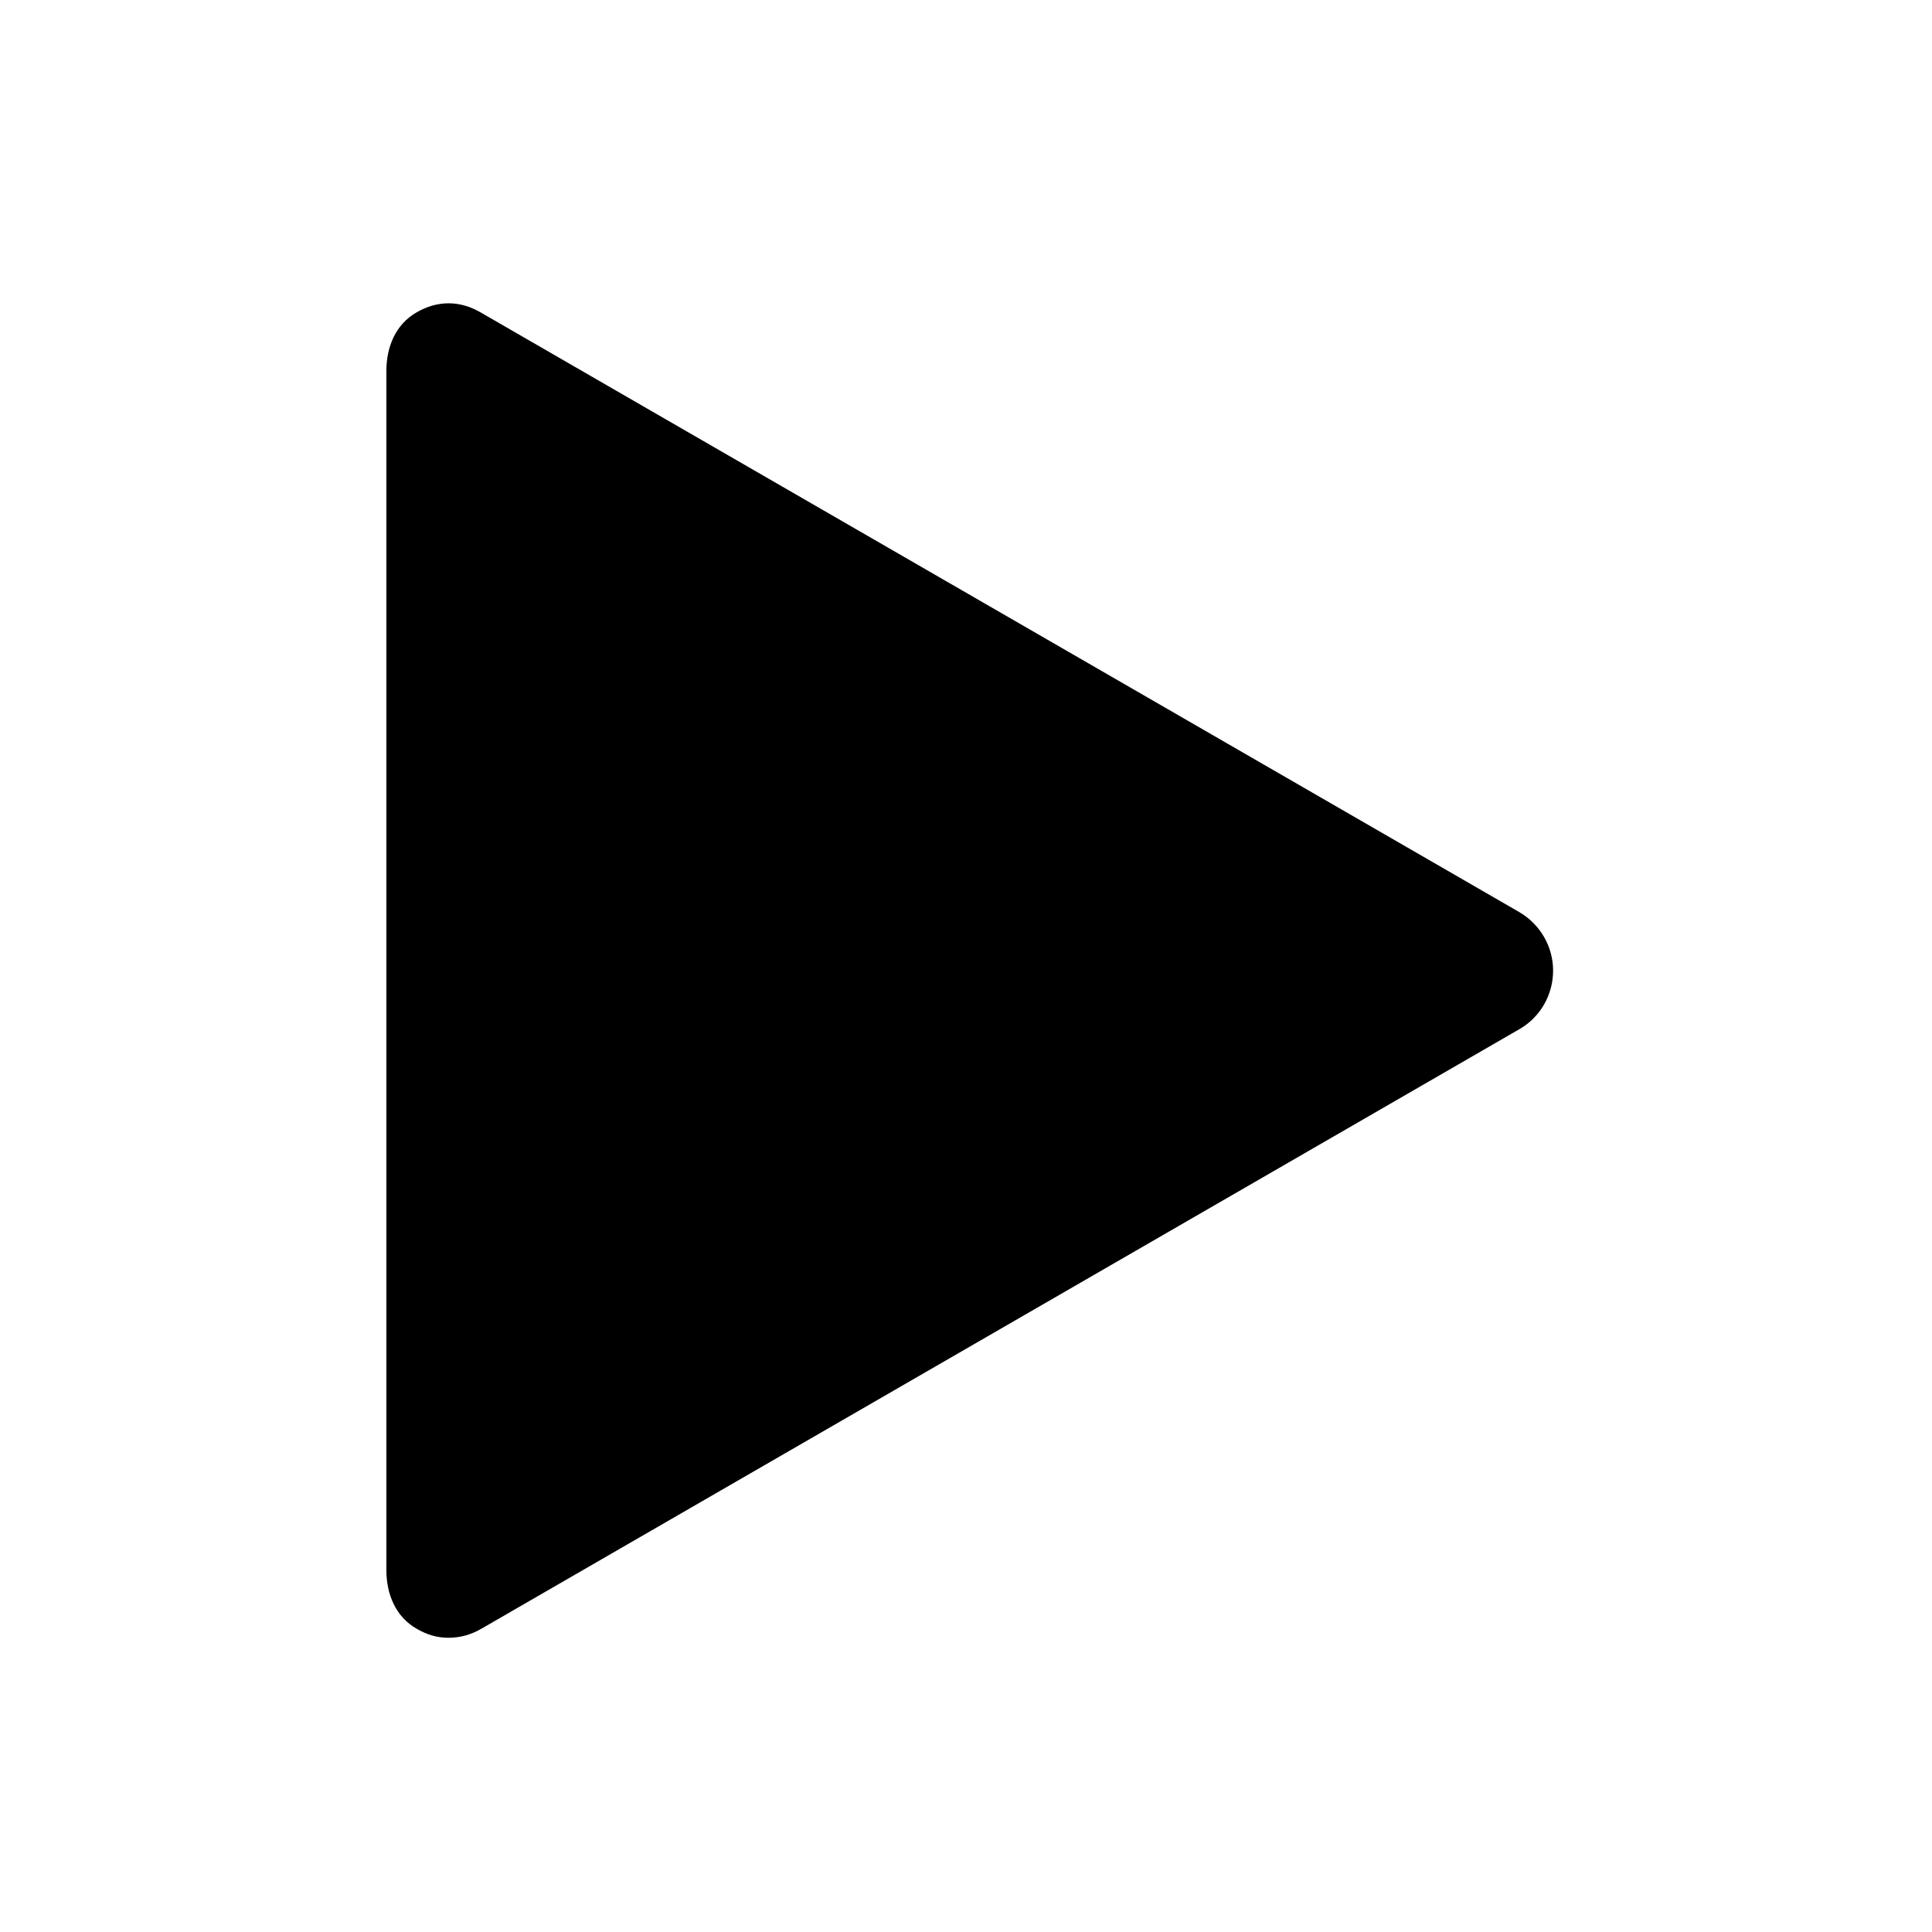 <?xml version="1.0" encoding="UTF-8"?>
<svg width="1200pt" height="1200pt" version="1.1" viewBox="0 0 1200 1200" xmlns="http://www.w3.org/2000/svg">
 <path d="m943.52 566.44-645.05-372.43c-12.984-7.5-26.723-7.5-39.73 0-13.012 7.512-18.746 21.371-18.746 36.383v744.85c0 15 5.734 28.871 18.73 36.371 6.504 3.758 12.613 5.629 19.871 5.629 7.246 0 13.934-1.871 20.438-5.629l644.77-372.42c12.996-7.5 20.855-21.371 20.855-36.371 0-15.008-8.148-28.867-21.145-36.379z"/>
</svg>
